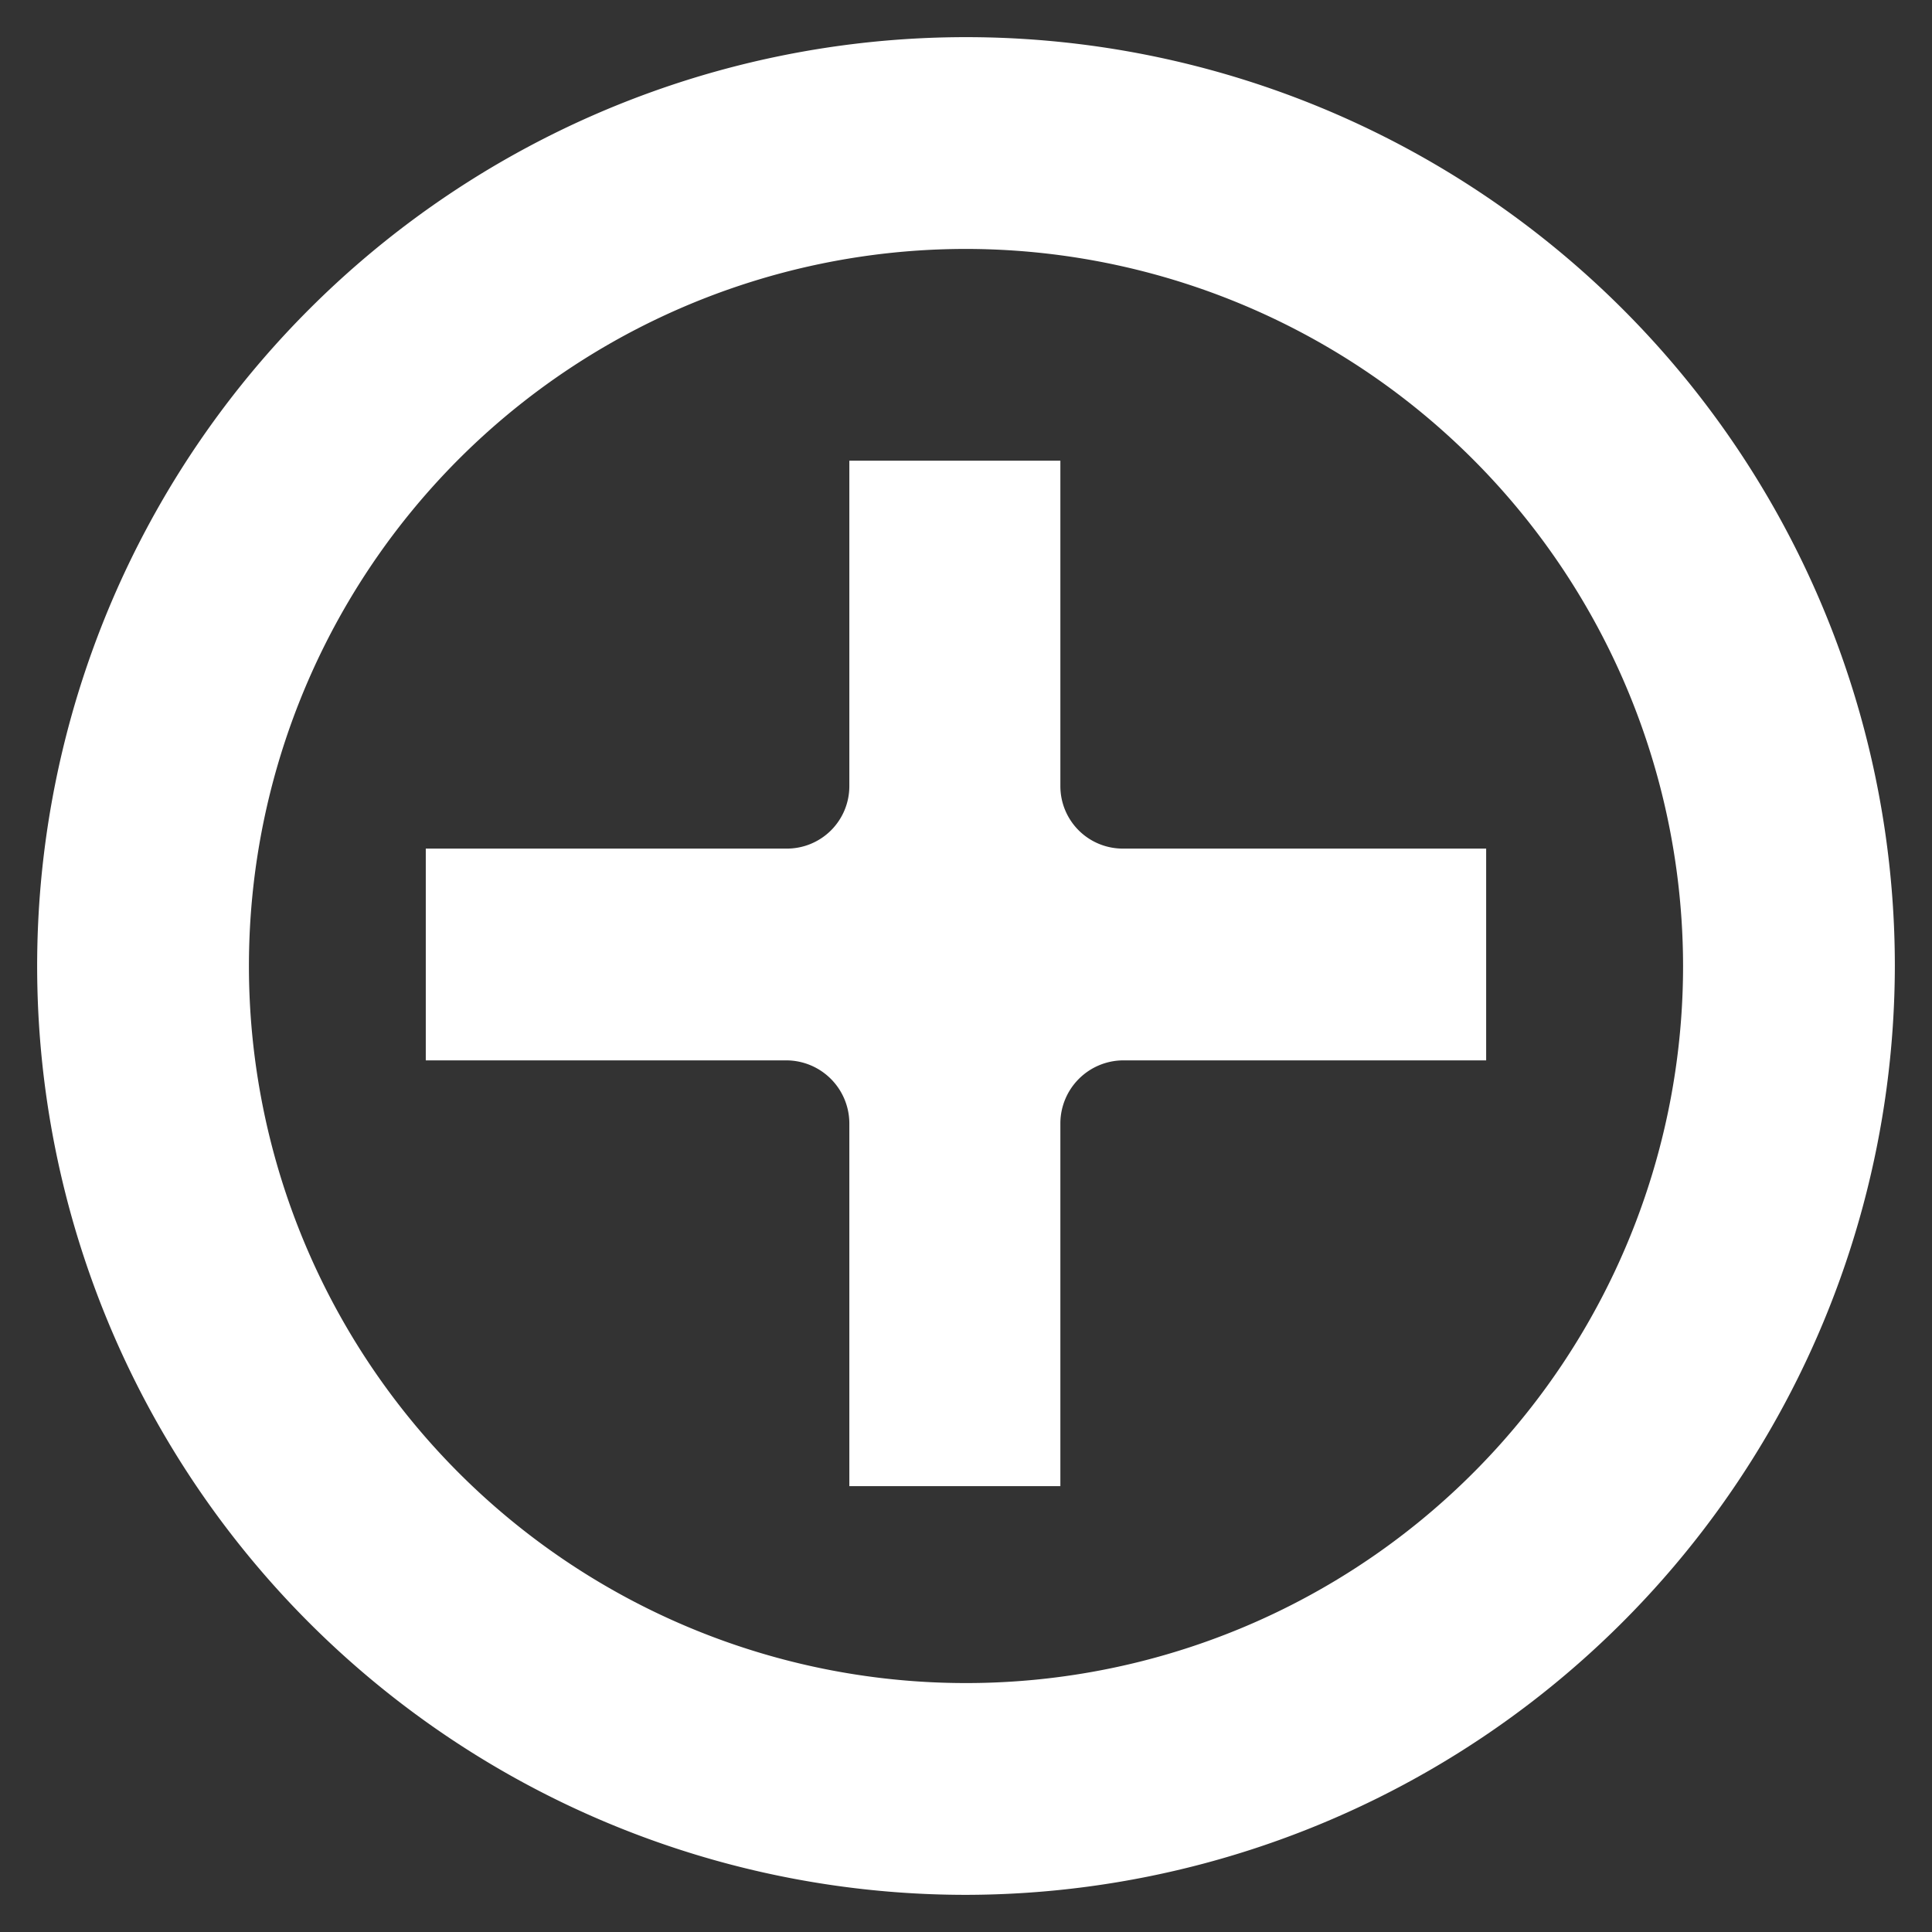 <svg id="Layer_1" data-name="Layer 1" xmlns="http://www.w3.org/2000/svg" viewBox="0 0 26 26"><rect x="0" y="0" width="26" height="26" fill="#333333" stroke="none"/><defs><style>.cls-1{fill:#fff;}</style></defs><title>CTA_3</title><path class="cls-1" d="M20,14.27H15.11a.85.85,0,0,0-.84.84V20H11.43V15.11a.85.85,0,0,0-.85-.84H5.73V11.42h4.85a.84.84,0,0,0,.85-.84V6.2h2.84v4.38a.84.84,0,0,0,.84.84H20ZM25.5,13A12.5,12.5,0,1,0,13,25.5,12.52,12.52,0,0,0,25.5,13Zm-2.85,0A9.65,9.65,0,1,1,13,3.35,9.66,9.66,0,0,1,22.65,13Z"/></svg>